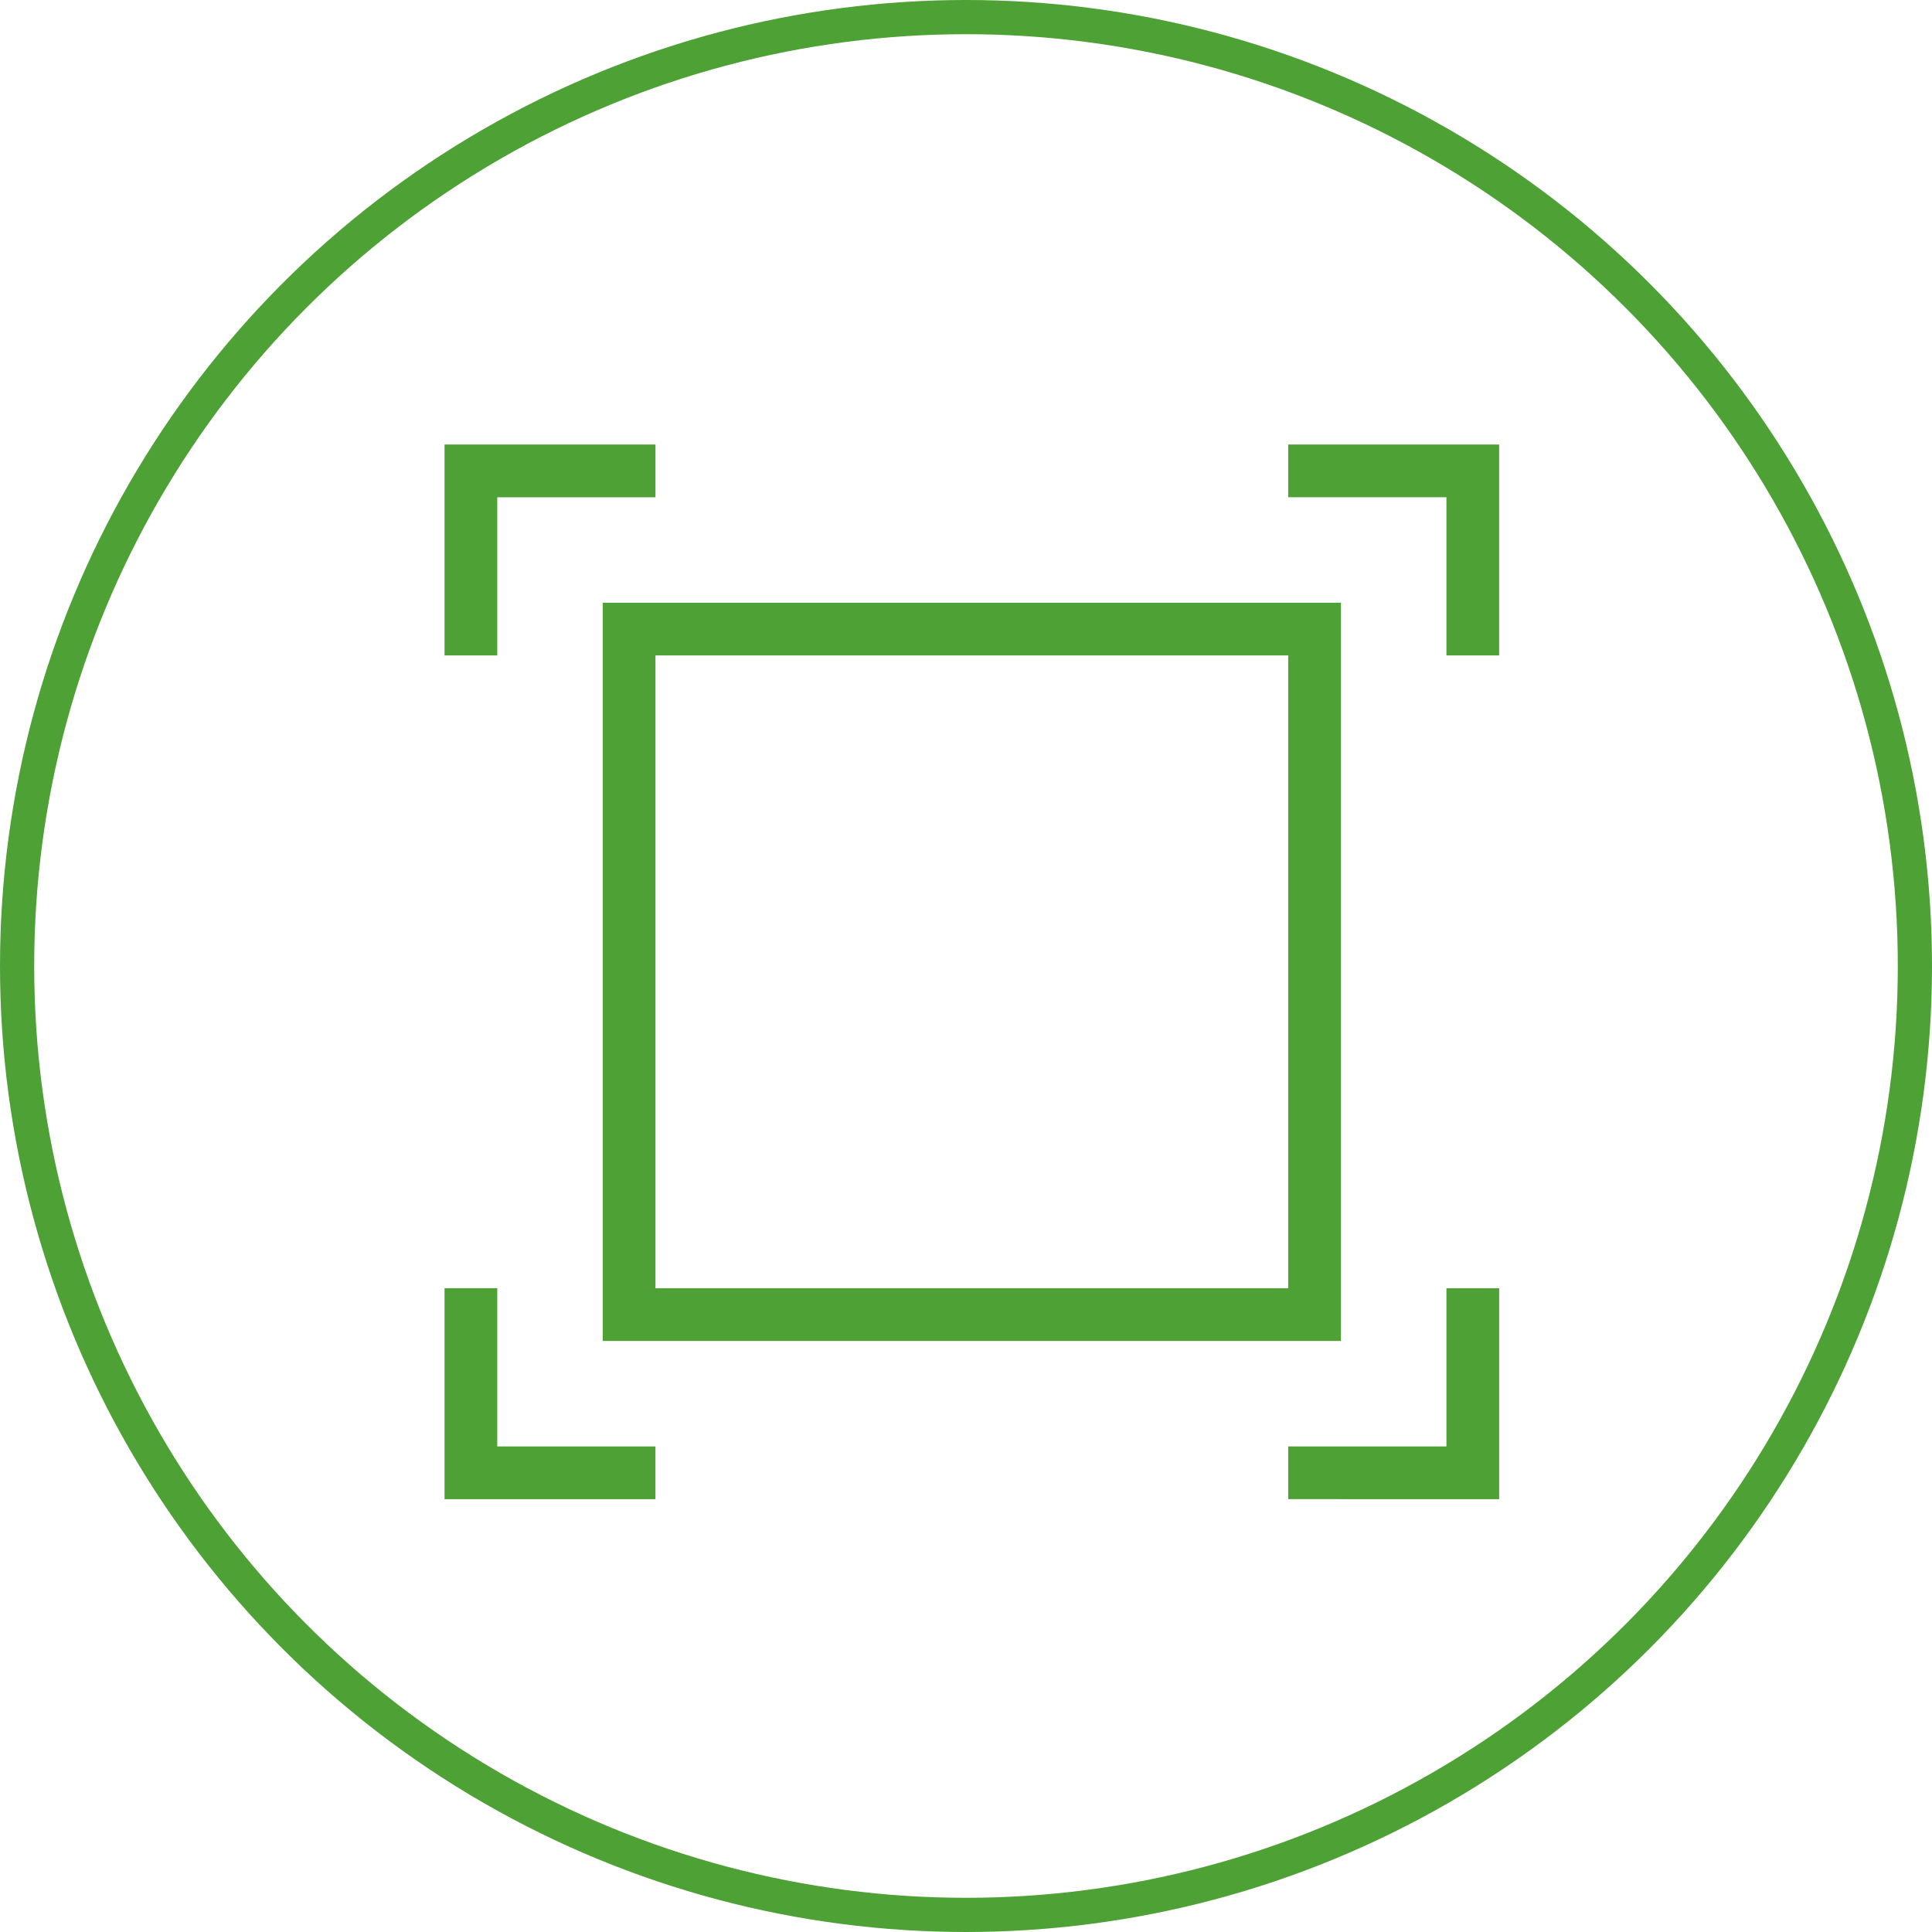 <svg xmlns="http://www.w3.org/2000/svg" width="113" height="113" viewBox="0 0 113 113">
  <g id="Group_3058" data-name="Group 3058" transform="translate(8063 -6459)">
    <g id="Ellipse_189" data-name="Ellipse 189" transform="translate(-8063 6459)" fill="none" stroke="#4ea135" stroke-width="2">
      <circle cx="56.5" cy="56.5" r="56.5" stroke="none"/>
      <circle cx="56.5" cy="56.5" r="55.5" fill="none"/>
    </g>
    <g id="noun_Space_1847178" transform="translate(-8037 6485)">
      <g id="Group_3057" data-name="Group 3057">
        <g id="Group_3056" data-name="Group 3056">
          <path id="Path_2356" data-name="Path 2356" d="M49.346,161.683V158.6H58.6v-9.252h3.084v12.337Zm9.252-58.6H49.346V100H61.683v12.337H58.6v-9.252ZM3.084,112.337H0V100H12.337v3.084H3.084v9.252Zm6.168-3.084H52.43V152.43H9.252V109.252Zm3.084,40.094h37.01v-37.01H12.337v37.01ZM3.084,158.6h9.252v3.084H0V149.346H3.084V158.6Z" transform="translate(0 -100)" fill="#4ea135" fill-rule="evenodd"/>
        </g>
      </g>
    </g>
  </g>
</svg>
